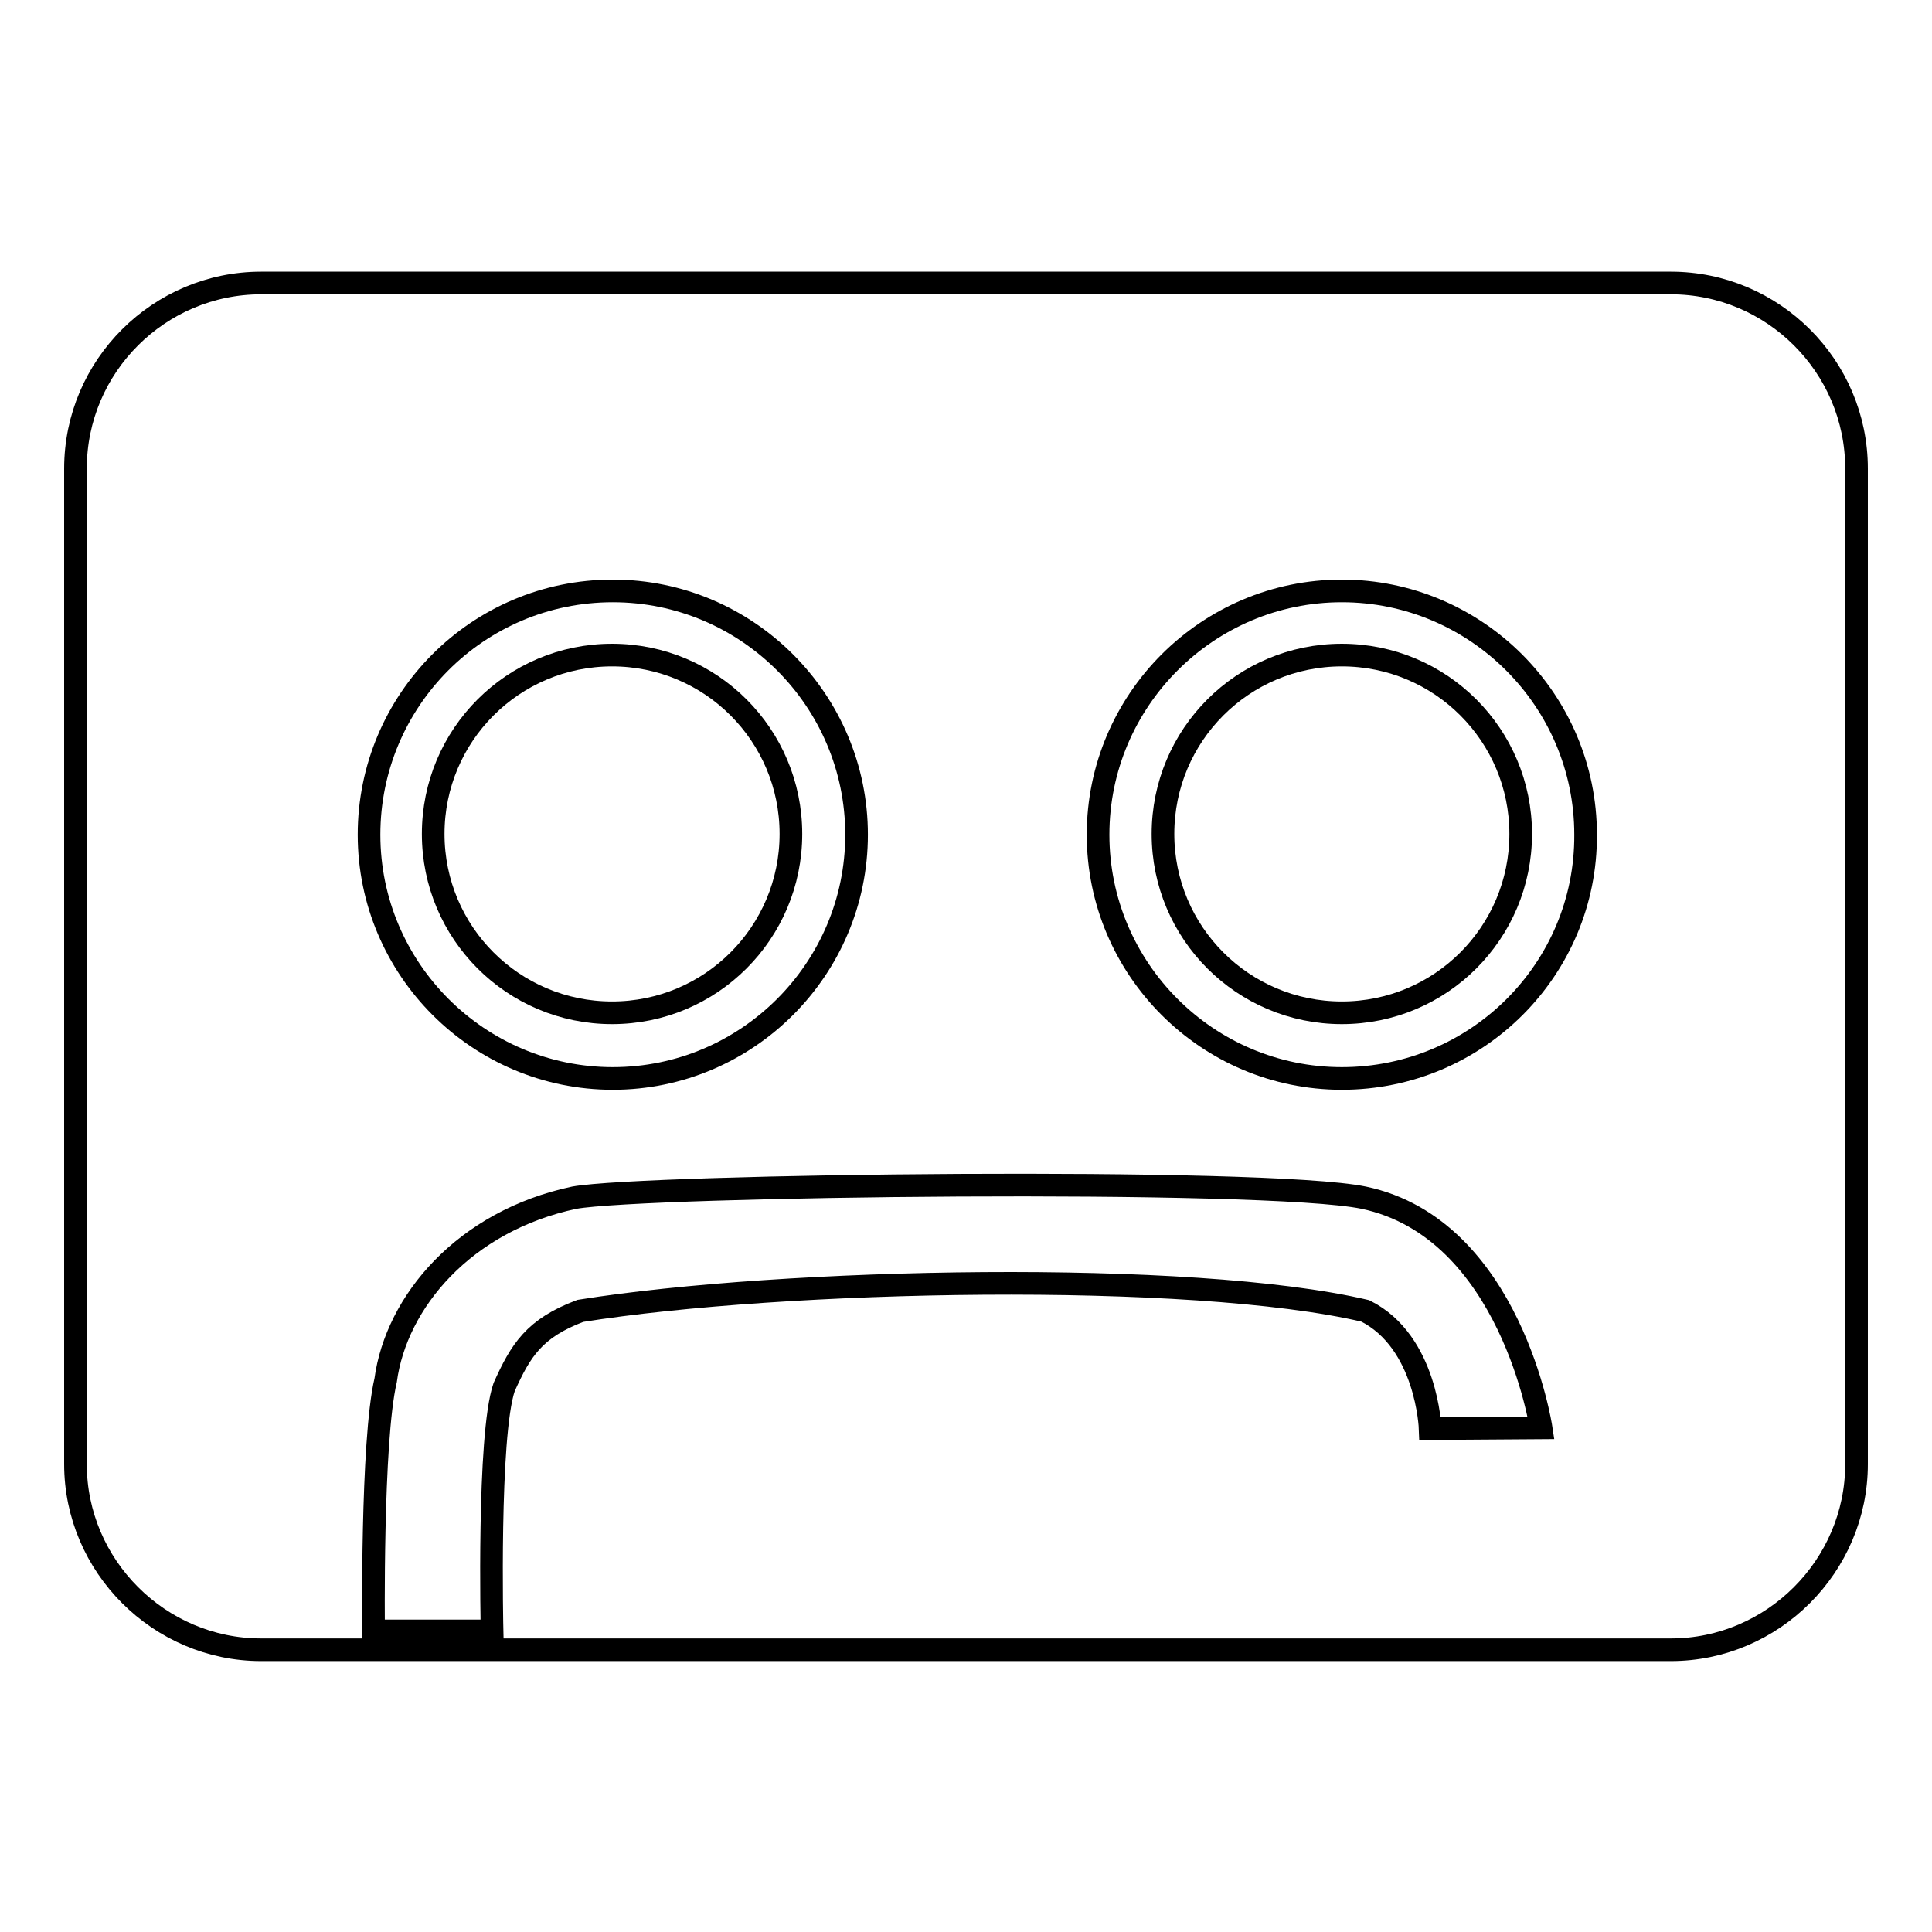 <?xml version="1.0" encoding="utf-8"?>
<!-- Svg Vector Icons : http://www.onlinewebfonts.com/icon -->
<!DOCTYPE svg PUBLIC "-//W3C//DTD SVG 1.1//EN" "http://www.w3.org/Graphics/SVG/1.1/DTD/svg11.dtd">
<svg version="1.1" xmlns="http://www.w3.org/2000/svg" xmlns:xlink="http://www.w3.org/1999/xlink" x="0px" y="0px" viewBox="0 0 256 256" enable-background="new 0 0 256 256" xml:space="preserve">
<g><g><path stroke-width="3" fill-opacity="0" stroke="#000000"  d="M154.1,110.5c0,13.1,10.6,23.7,23.7,23.7c13.1,0,23.7-10.6,23.7-23.7c0-13.1-10.6-23.7-23.7-23.7S154.1,97.4,154.1,110.5z"/><path stroke-width="3" fill-opacity="0" stroke="#000000"  d="M57.4,110.5c0,13.1,10.6,23.7,23.7,23.7c13.1,0,23.7-10.6,23.7-23.7c0-13.1-10.6-23.7-23.7-23.7C68,86.8,57.4,97.4,57.4,110.5L57.4,110.5z"/><path stroke-width="3" fill-opacity="0" stroke="#000000"  d="M221.4,37.5H34.6C21.1,37.5,10,48.5,10,62.1v131.9c0,13.5,11.1,24.6,24.6,24.6h186.8c13.5,0,24.6-11.1,24.6-24.6V62.1C246,48.5,234.9,37.5,221.4,37.5z M81.2,78.3c17.8,0,32.3,14.5,32.3,32.3S99,142.9,81.2,142.9c-17.8,0-32.3-14.5-32.3-32.3S63.3,78.3,81.2,78.3z M189.5,189.3c0,0-0.4-11.5-8.6-15.6c-23-5.4-77.1-4.3-104,0c-6.1,2.3-7.9,5.2-10.1,10.1c-2.2,6.4-1.6,32.3-1.6,32.3H49.5c0,0-0.3-25.1,1.6-33.2c1.4-10.4,10.4-21.1,25-24.2c9.5-1.7,91.5-2.7,104.6,0c19.5,4.1,23.5,30.5,23.5,30.5L189.5,189.3L189.5,189.3L189.5,189.3z M177.8,142.9c-17.8,0-32.3-14.5-32.3-32.3s14.5-32.3,32.3-32.3c17.8,0,32.3,14.5,32.3,32.3C210.2,128.4,195.7,142.9,177.8,142.9z"/></g></g>
</svg>